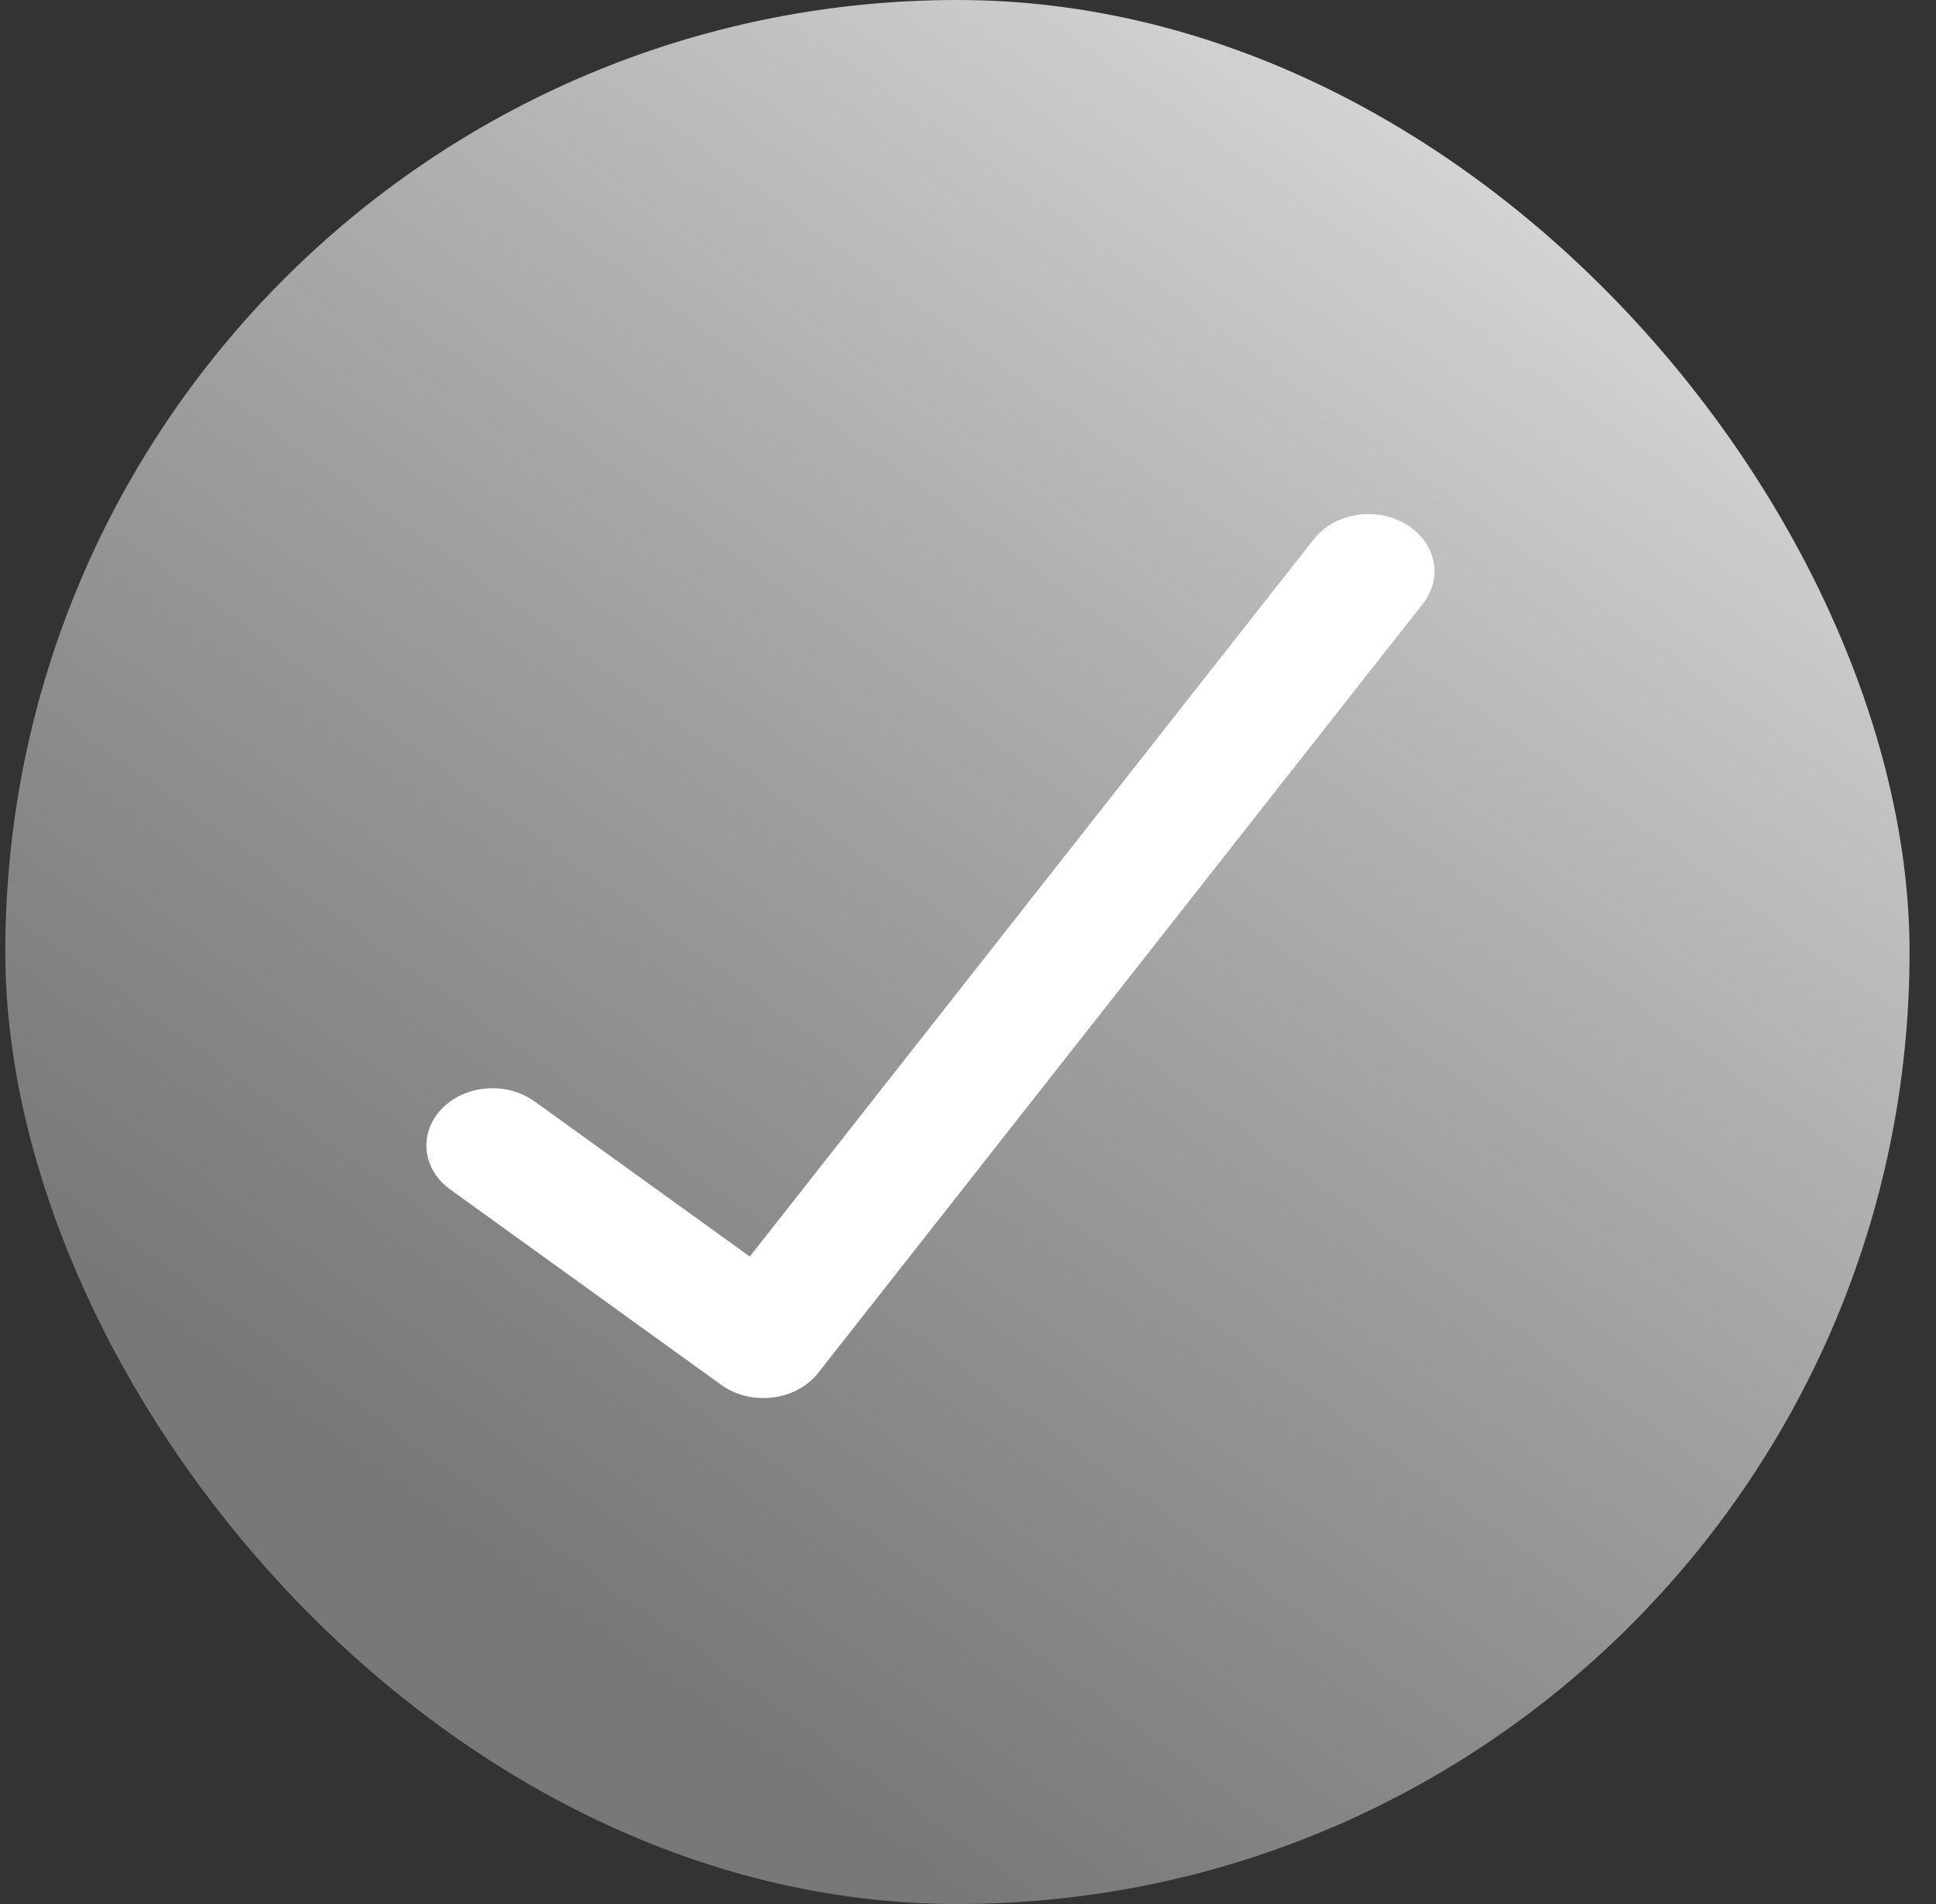 <svg width="61" height="60" viewBox="0 0 61 60" fill="none" xmlns="http://www.w3.org/2000/svg">
<rect x="0" y="0" width="61" height="60" fill="#333333" stroke="none"/>
<rect x="0.167" width="60" height="60" rx="30" fill="url(#paint0_linear_8351_157)"/>
<path d="M24.049 44.055C23.563 44.055 23.091 43.911 22.717 43.635L14.181 37.479C13.3 36.843 13.182 35.709 13.917 34.941C14.652 34.179 15.963 34.071 16.851 34.713L23.625 39.597L41.398 16.989C42.043 16.167 43.34 15.951 44.29 16.515C45.24 17.073 45.483 18.195 44.838 19.017L25.775 43.269C25.442 43.689 24.922 43.971 24.347 44.037C24.25 44.049 24.152 44.055 24.055 44.055H24.049Z" fill="white"/>
<defs>
<linearGradient id="paint0_linear_8351_157" x1="73.5" y1="-9.71335e-07" x2="30.167" y2="60" gradientUnits="userSpaceOnUse">
<stop stop-color="white"/>
<stop offset="1" stop-color="#BFBDBD" stop-opacity="0.5"/>
</linearGradient>
</defs>
</svg>
